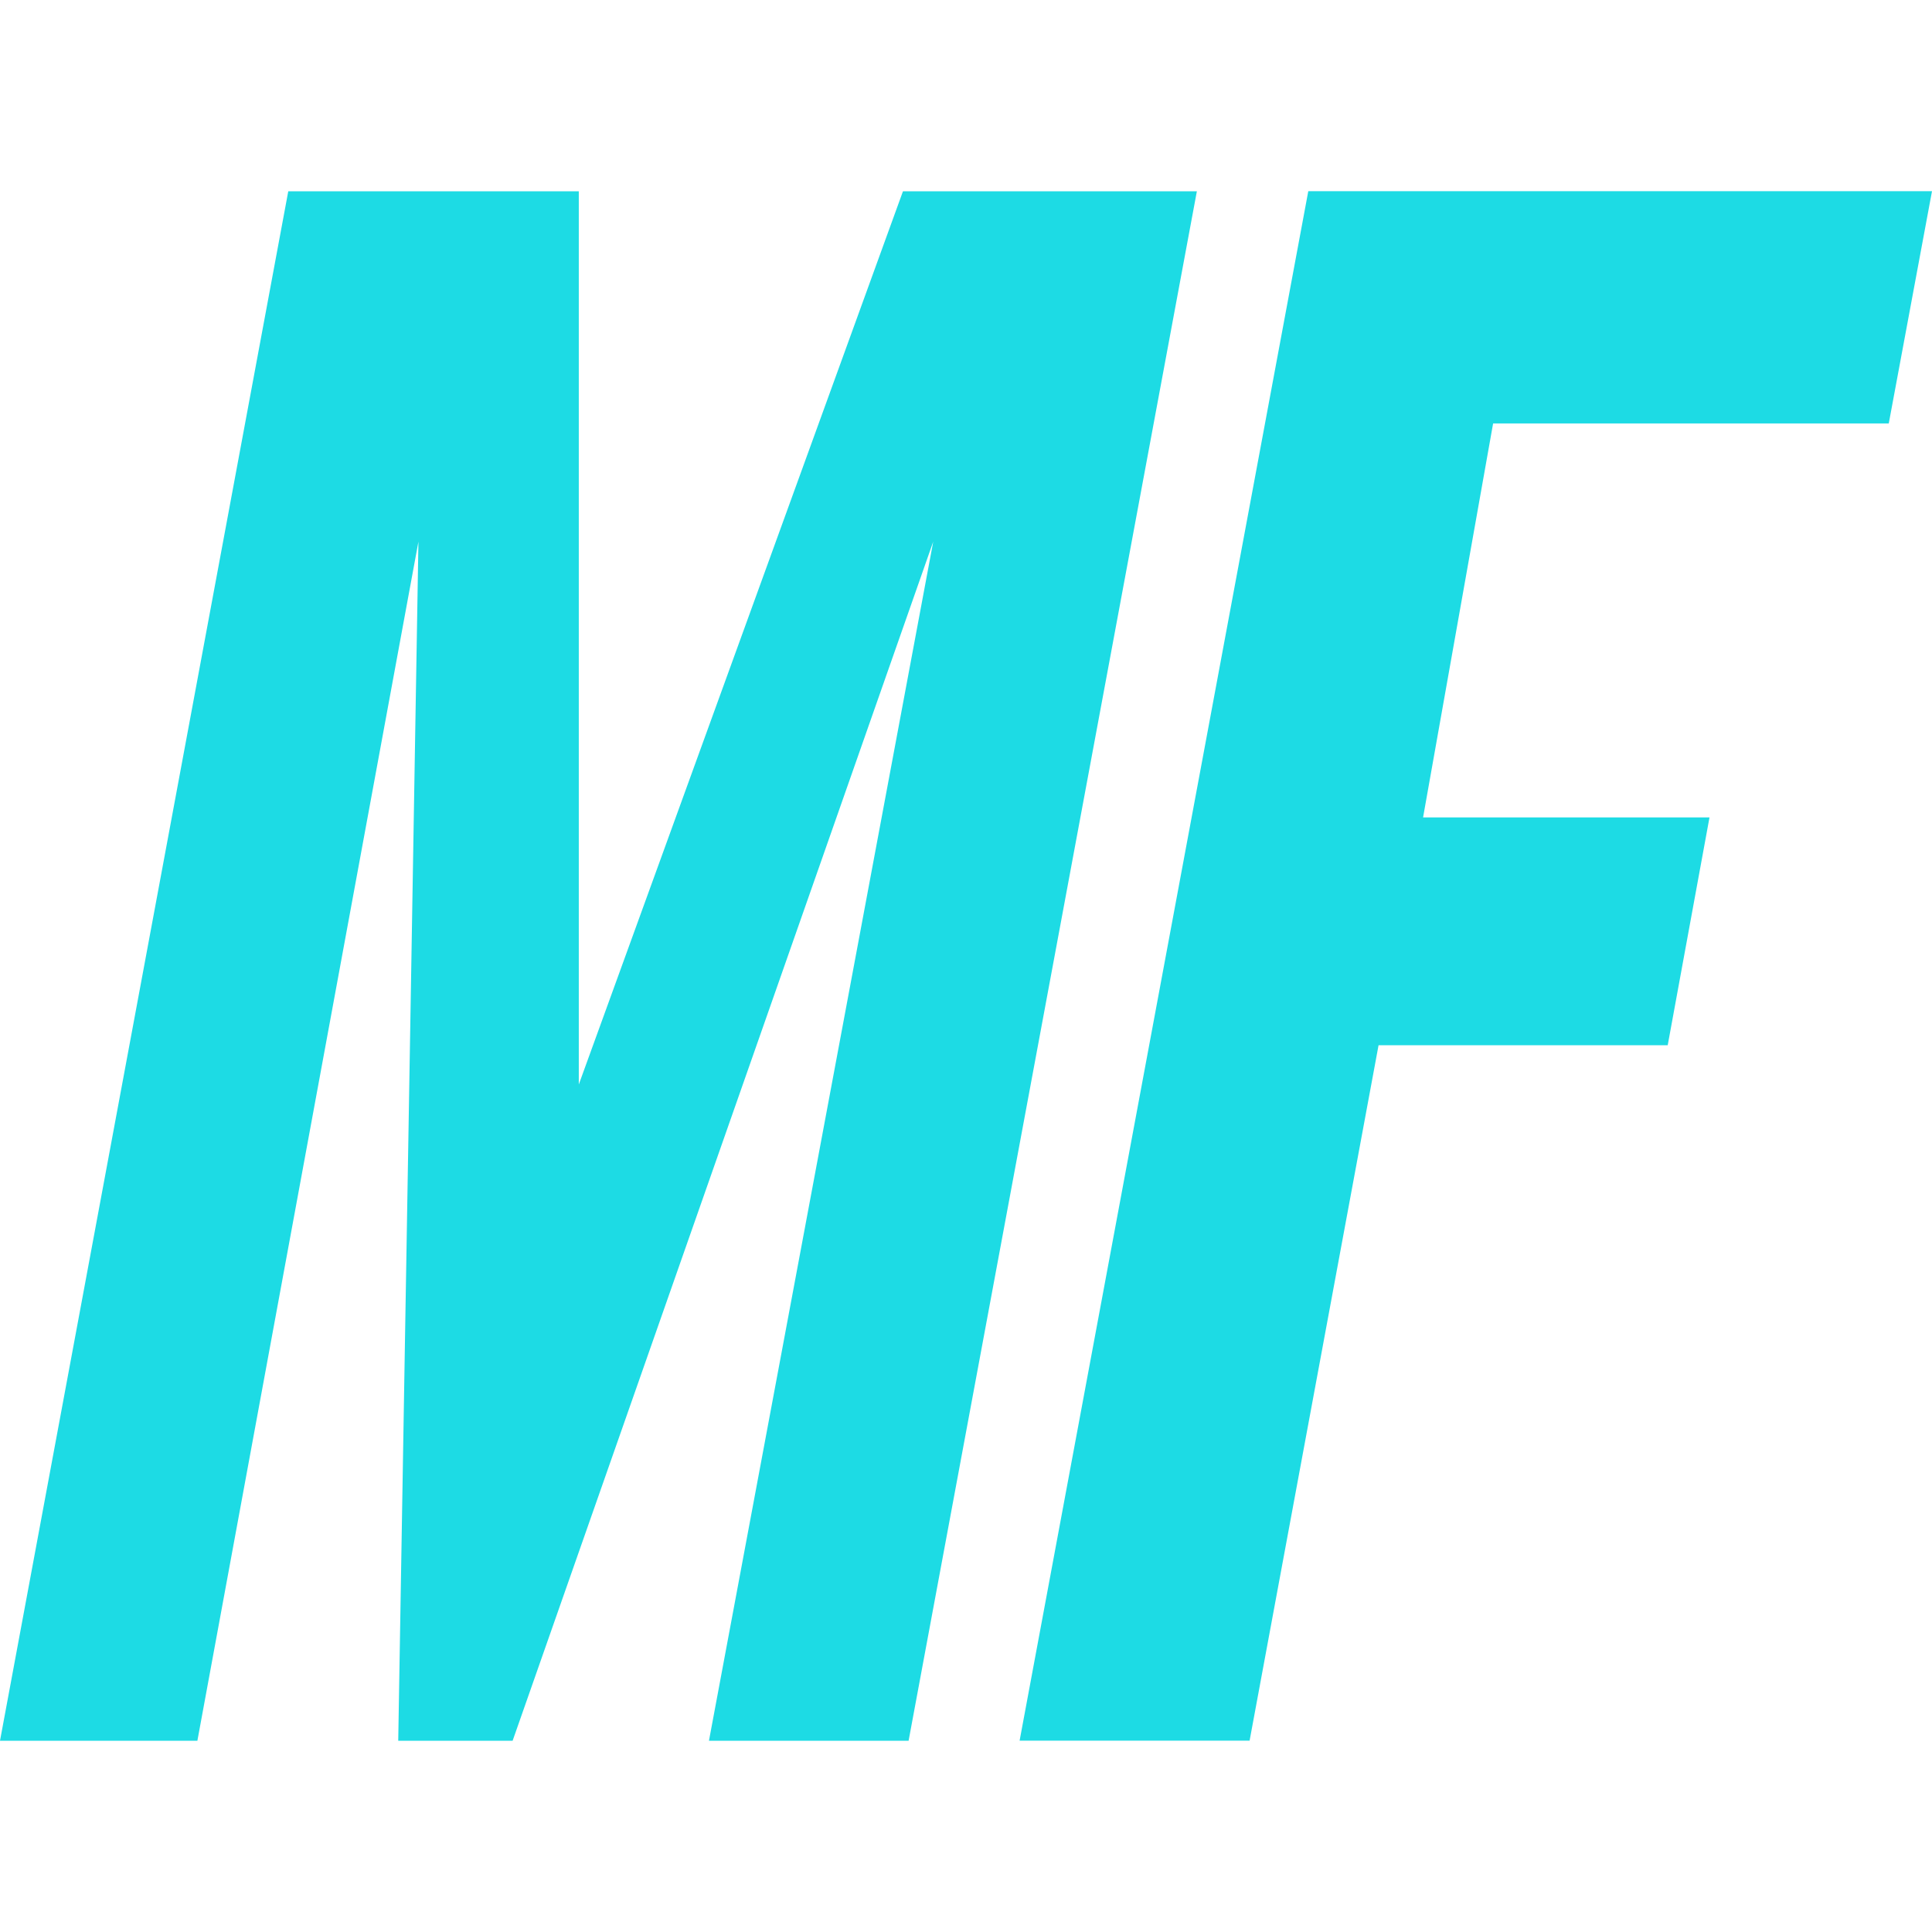 <svg role="img" width="32px" height="32px" viewBox="0 0 24 24" xmlns="http://www.w3.org/2000/svg"><title>MetaFilter</title><path fill="#1ddbe4" d="M18.548 5.26l-.87 4.894h3.558l-.519 2.83h-3.592l-1.602 8.639h-2.857l3.586-19.248H24l-.537 2.885h-4.915zm-7.331-2.884L7.19 13.472V2.376H3.581L0 21.624h2.452L5.198 6.728l-.251 14.896h1.421l5.225-14.896-2.786 14.896h2.48l3.581-19.248h-3.651z"/></svg>